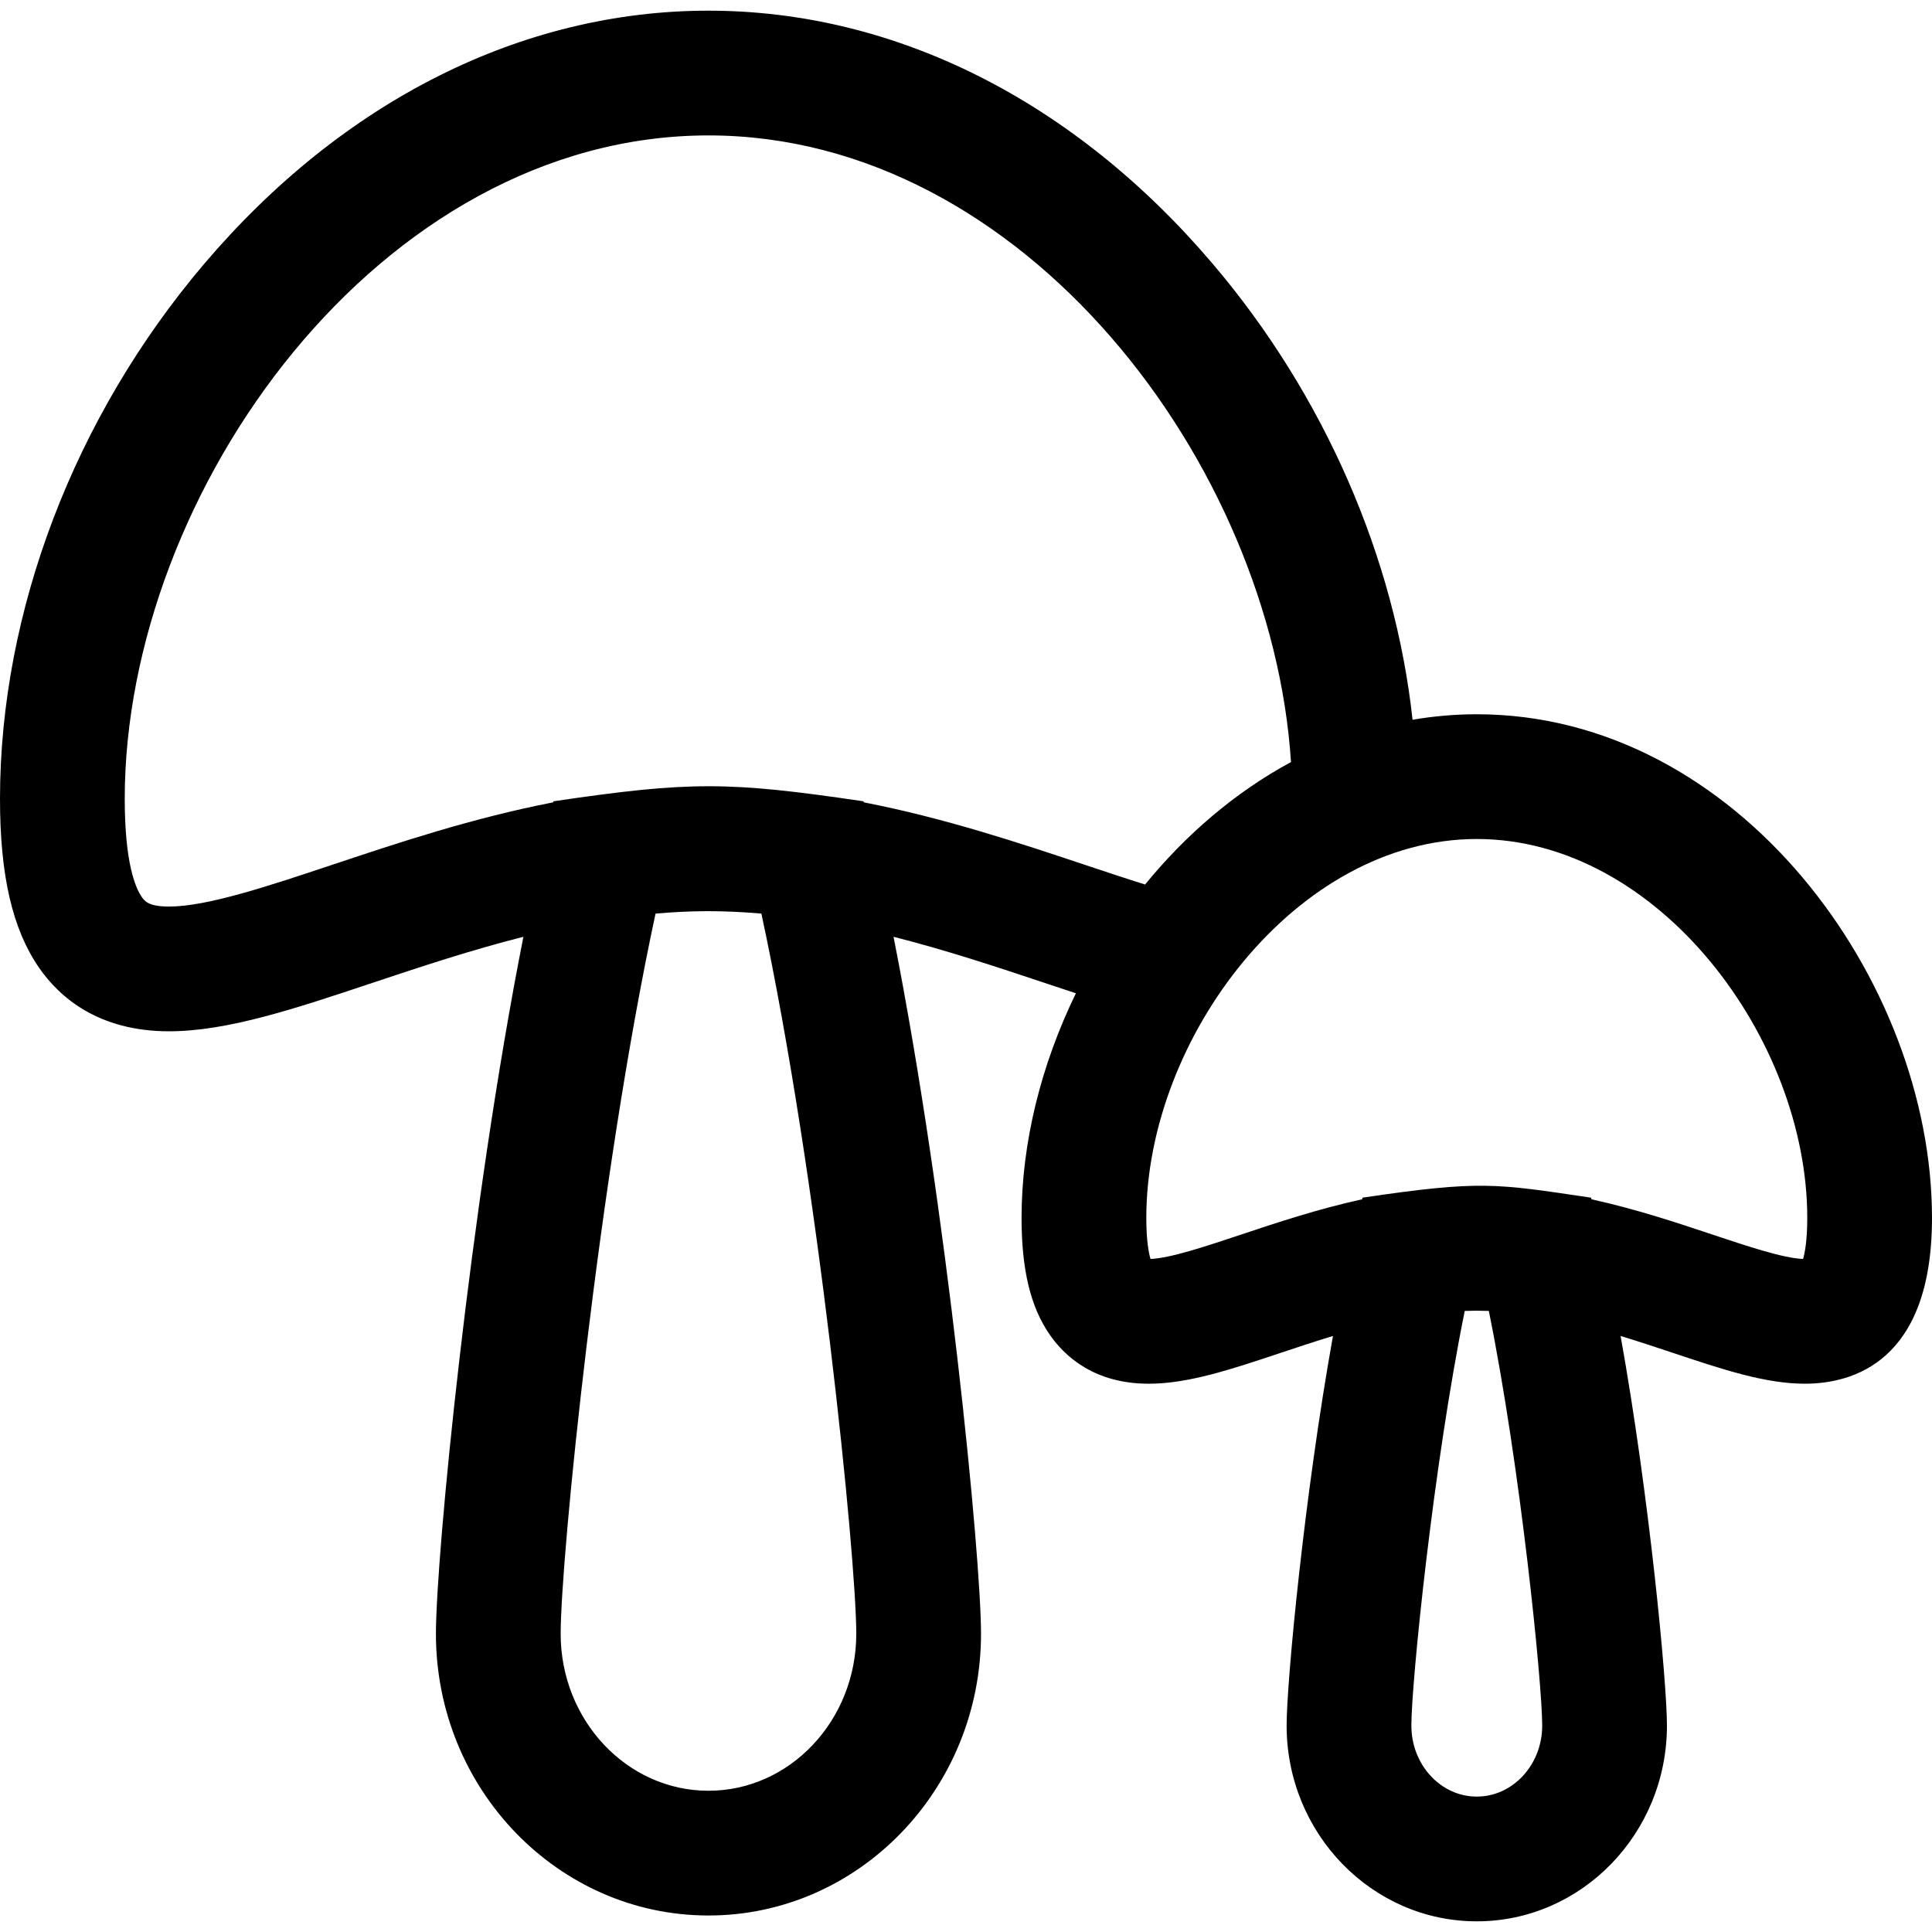 <?xml version="1.0" encoding="iso-8859-1"?>
<!-- Uploaded to: SVG Repo, www.svgrepo.com, Generator: SVG Repo Mixer Tools -->
<svg fill="#000000" height="800px" width="800px" version="1.1" id="Layer_1" xmlns="http://www.w3.org/2000/svg" xmlns:xlink="http://www.w3.org/1999/xlink" 
	 viewBox="0 0 512.001 512.001" xml:space="preserve">
<g>
	<g>
		<path d="M391.363,189.286c-5.805,0-11.484,0.509-17.022,1.459c-4.668-42.943-23.369-86.013-52.921-120.79
			C284.636,26.668,237.165,2.828,187.752,2.828c-49.413,0-96.883,23.841-133.669,67.129C19.713,110.404,0,162.071,0,211.709
			c0,20.322,3.295,34.551,10.368,44.778c5.307,7.671,15.586,16.818,34.417,16.818c15.468,0,33.313-5.956,53.974-12.852
			c12.578-4.198,25.957-8.649,39.947-12.191c-14.246,72.013-23.182,164.438-23.182,184.71c0,41.166,32.401,74.657,72.228,74.657
			c39.827,0,72.228-33.491,72.228-74.657c0-20.272-8.935-112.697-23.183-184.711c13.989,3.541,27.367,7.991,39.944,12.187
			c2.841,0.948,5.633,1.879,8.384,2.782c-9.236,18.952-14.4,39.618-14.4,59.541c0,13.738,2.368,23.561,7.453,30.913
			c4.108,5.939,11.997,13.018,26.257,13.018c10.457,0,21.771-3.776,34.871-8.148c4.487-1.497,9.149-3.048,13.943-4.506
			c-7.603,42.336-12.281,91.716-12.281,103.255c0,28.603,22.608,51.872,50.394,51.872c27.789,0,50.395-23.27,50.395-51.872
			c0-11.539-4.679-60.92-12.281-103.256c4.794,1.458,9.458,3.008,13.944,4.506c13.098,4.371,24.41,8.147,34.87,8.147
			c12.589,0,33.709-5.708,33.709-43.93C512,259.76,460.409,189.286,391.363,189.286z M187.752,474.57
			c-21.599,0-39.171-18.662-39.171-41.6c0-19.972,10.045-120.703,25.145-190.857c9.441-0.815,17.664-0.894,28.051,0
			c15.101,70.154,25.146,170.885,25.146,190.857C226.923,455.909,209.351,474.57,187.752,474.57z M287.205,229.09
			c-17.12-5.712-36.837-12.289-58.289-16.462l-0.064-0.272c-35.826-5.29-45.908-5.359-82.2,0l-0.064,0.273
			c-21.454,4.174-41.172,10.752-58.294,16.467c-17.183,5.735-33.412,11.152-43.509,11.152c-5.455,0-6.481-1.483-7.231-2.566
			c-1.678-2.429-4.497-9.032-4.497-25.973c0-81.309,67.575-175.823,154.696-175.823c83.65,0,149.278,87.136,154.374,166.075
			c-15.01,8.076-28.109,19.512-38.666,32.443C298.319,232.799,292.853,230.975,287.205,229.09z M391.363,476.117
			c-9.56,0-17.337-8.441-17.337-18.815c0-11.16,5.746-68.479,14.146-109.893c2.333-0.085,4.09-0.083,6.384,0
			c8.4,41.415,14.145,98.734,14.145,109.893C408.702,467.678,400.923,476.117,391.363,476.117z M477.829,333.635
			c-5.204-0.184-14.725-3.362-23.942-6.438c-9.524-3.179-20.34-6.782-32.135-9.374l-0.1-0.428c-25.456-3.758-29.092-4.647-60.578,0
			l-0.1,0.428c-11.794,2.592-22.61,6.195-32.133,9.373c-9.218,3.076-18.741,6.254-23.944,6.44
			c-0.472-1.583-1.114-4.847-1.114-10.865c0-47.617,39.695-100.427,87.58-100.427c48.139,0,87.58,52.98,87.58,100.427
			C478.943,328.79,478.3,332.052,477.829,333.635z"/>
	</g>
</g>
</svg>